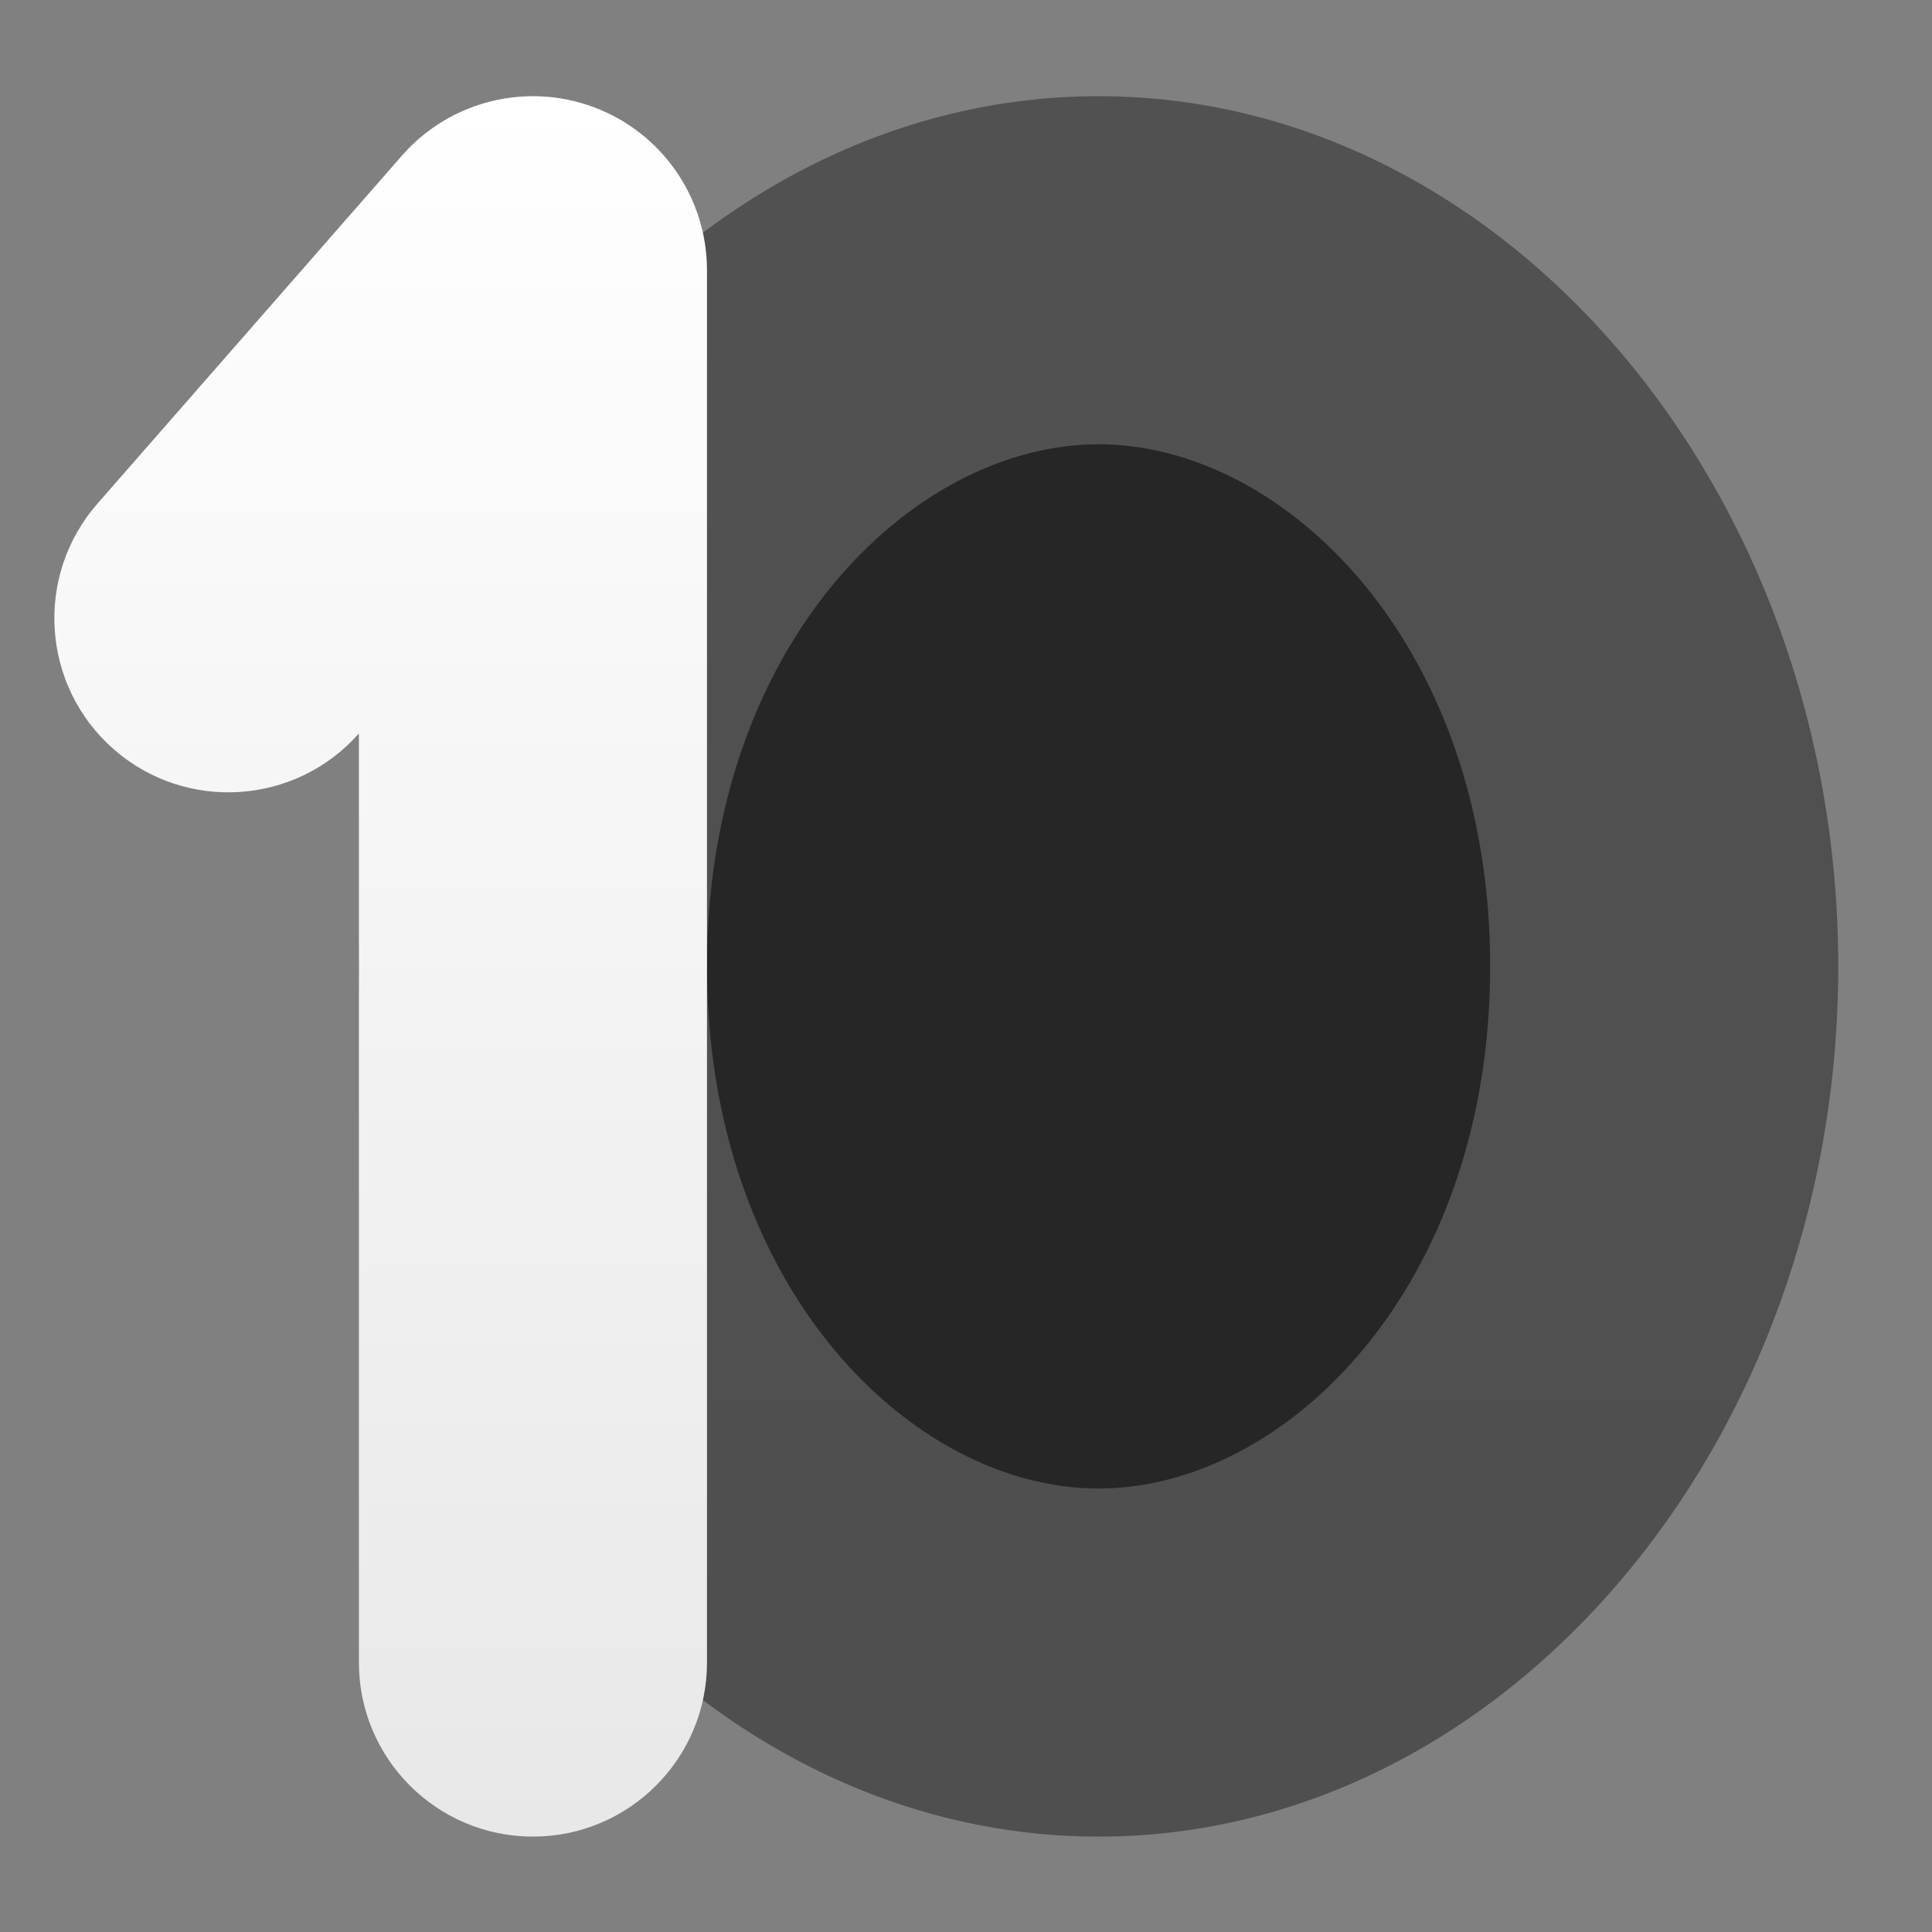 <svg clip-rule="evenodd" fill-rule="evenodd" stroke-linejoin="round" stroke-miterlimit="2" viewBox="0 0 48 48" xmlns="http://www.w3.org/2000/svg">
 <rect x="0" y="0" width="48" height="48" fill="#808080" stroke="none"/>
 <linearGradient id="a" x2="1" gradientTransform="matrix(0 -40 40 0 26 44)" gradientUnits="userSpaceOnUse">
  <stop stop-color="#4f4f4f" offset="0"/>
  <stop stop-color="#515151" offset="1"/>
 </linearGradient>
 <linearGradient id="b" x2="1" gradientTransform="matrix(0 -40 40 0 14 44)" gradientUnits="userSpaceOnUse">
  <stop stop-color="#e8e8e8" offset="0"/>
  <stop stop-color="#fff" offset="1"/>
 </linearGradient>
 <ellipse cx="26.201" cy="24" rx="11.886" ry="15.128" fill="#262626" stroke-width="1.081"/>
 <path transform="matrix(1.081 0 0 1.081 -1.893 -1.934)" d="m27 4c-9.326 0-17 9.028-17 20s7.674 20 17 20 17-9.028 17-20-7.674-20-17-20zm0 8c4.302 0 9 4.629 9 12s-4.698 12-9 12-9-4.629-9-12 4.698-12 9-12z" fill="url(#a)" fill-rule="nonzero"/>
 <path transform="matrix(1.081 0 0 1.081 -1.893 -1.934)" d="m10 18.646c-1.456 1.65-3.977 1.815-5.634.364-1.662-1.453-1.83-3.983-.377-5.644l7-8c1.098-1.254 2.858-1.697 4.418-1.11 1.56.586 2.593 2.078 2.593 3.744v32c0 2.208-1.793 4-4 4-2.208 0-4-1.792-4-4z" fill="url(#b)"/>
</svg>

